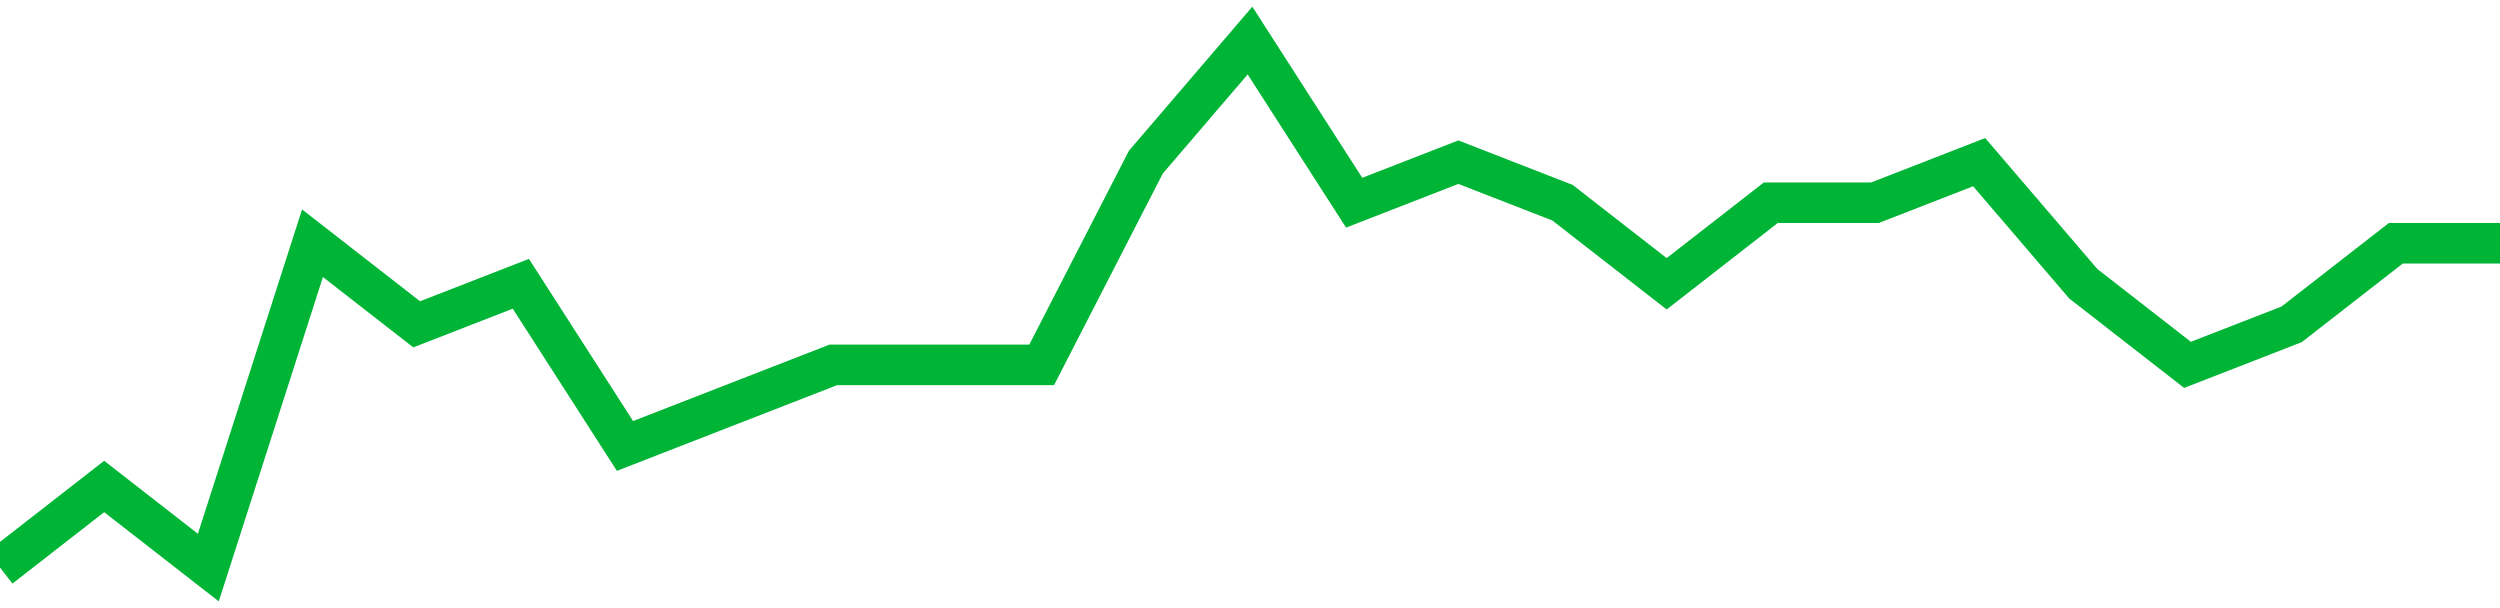 <!-- Generated with https://github.com/jxxe/sparkline/ --><svg viewBox="0 0 185 45" class="sparkline" xmlns="http://www.w3.org/2000/svg"><path class="sparkline--fill" d="M 0 42 L 0 42 L 7.708 36 L 15.417 42 L 23.125 18 L 30.833 24 L 38.542 21 L 46.25 33 L 53.958 30 L 61.667 27 L 69.375 27 L 77.083 27 L 84.792 12 L 92.5 3 L 100.208 15 L 107.917 12 L 115.625 15 L 123.333 21 L 131.042 15 L 138.75 15 L 146.458 12 L 154.167 21 L 161.875 27 L 169.583 24 L 177.292 18 L 185 18 V 45 L 0 45 Z" stroke="none" fill="none" ></path><path class="sparkline--line" d="M 0 42 L 0 42 L 7.708 36 L 15.417 42 L 23.125 18 L 30.833 24 L 38.542 21 L 46.25 33 L 53.958 30 L 61.667 27 L 69.375 27 L 77.083 27 L 84.792 12 L 92.5 3 L 100.208 15 L 107.917 12 L 115.625 15 L 123.333 21 L 131.042 15 L 138.75 15 L 146.458 12 L 154.167 21 L 161.875 27 L 169.583 24 L 177.292 18 L 185 18" fill="none" stroke-width="3" stroke="#00B436" ></path></svg>
